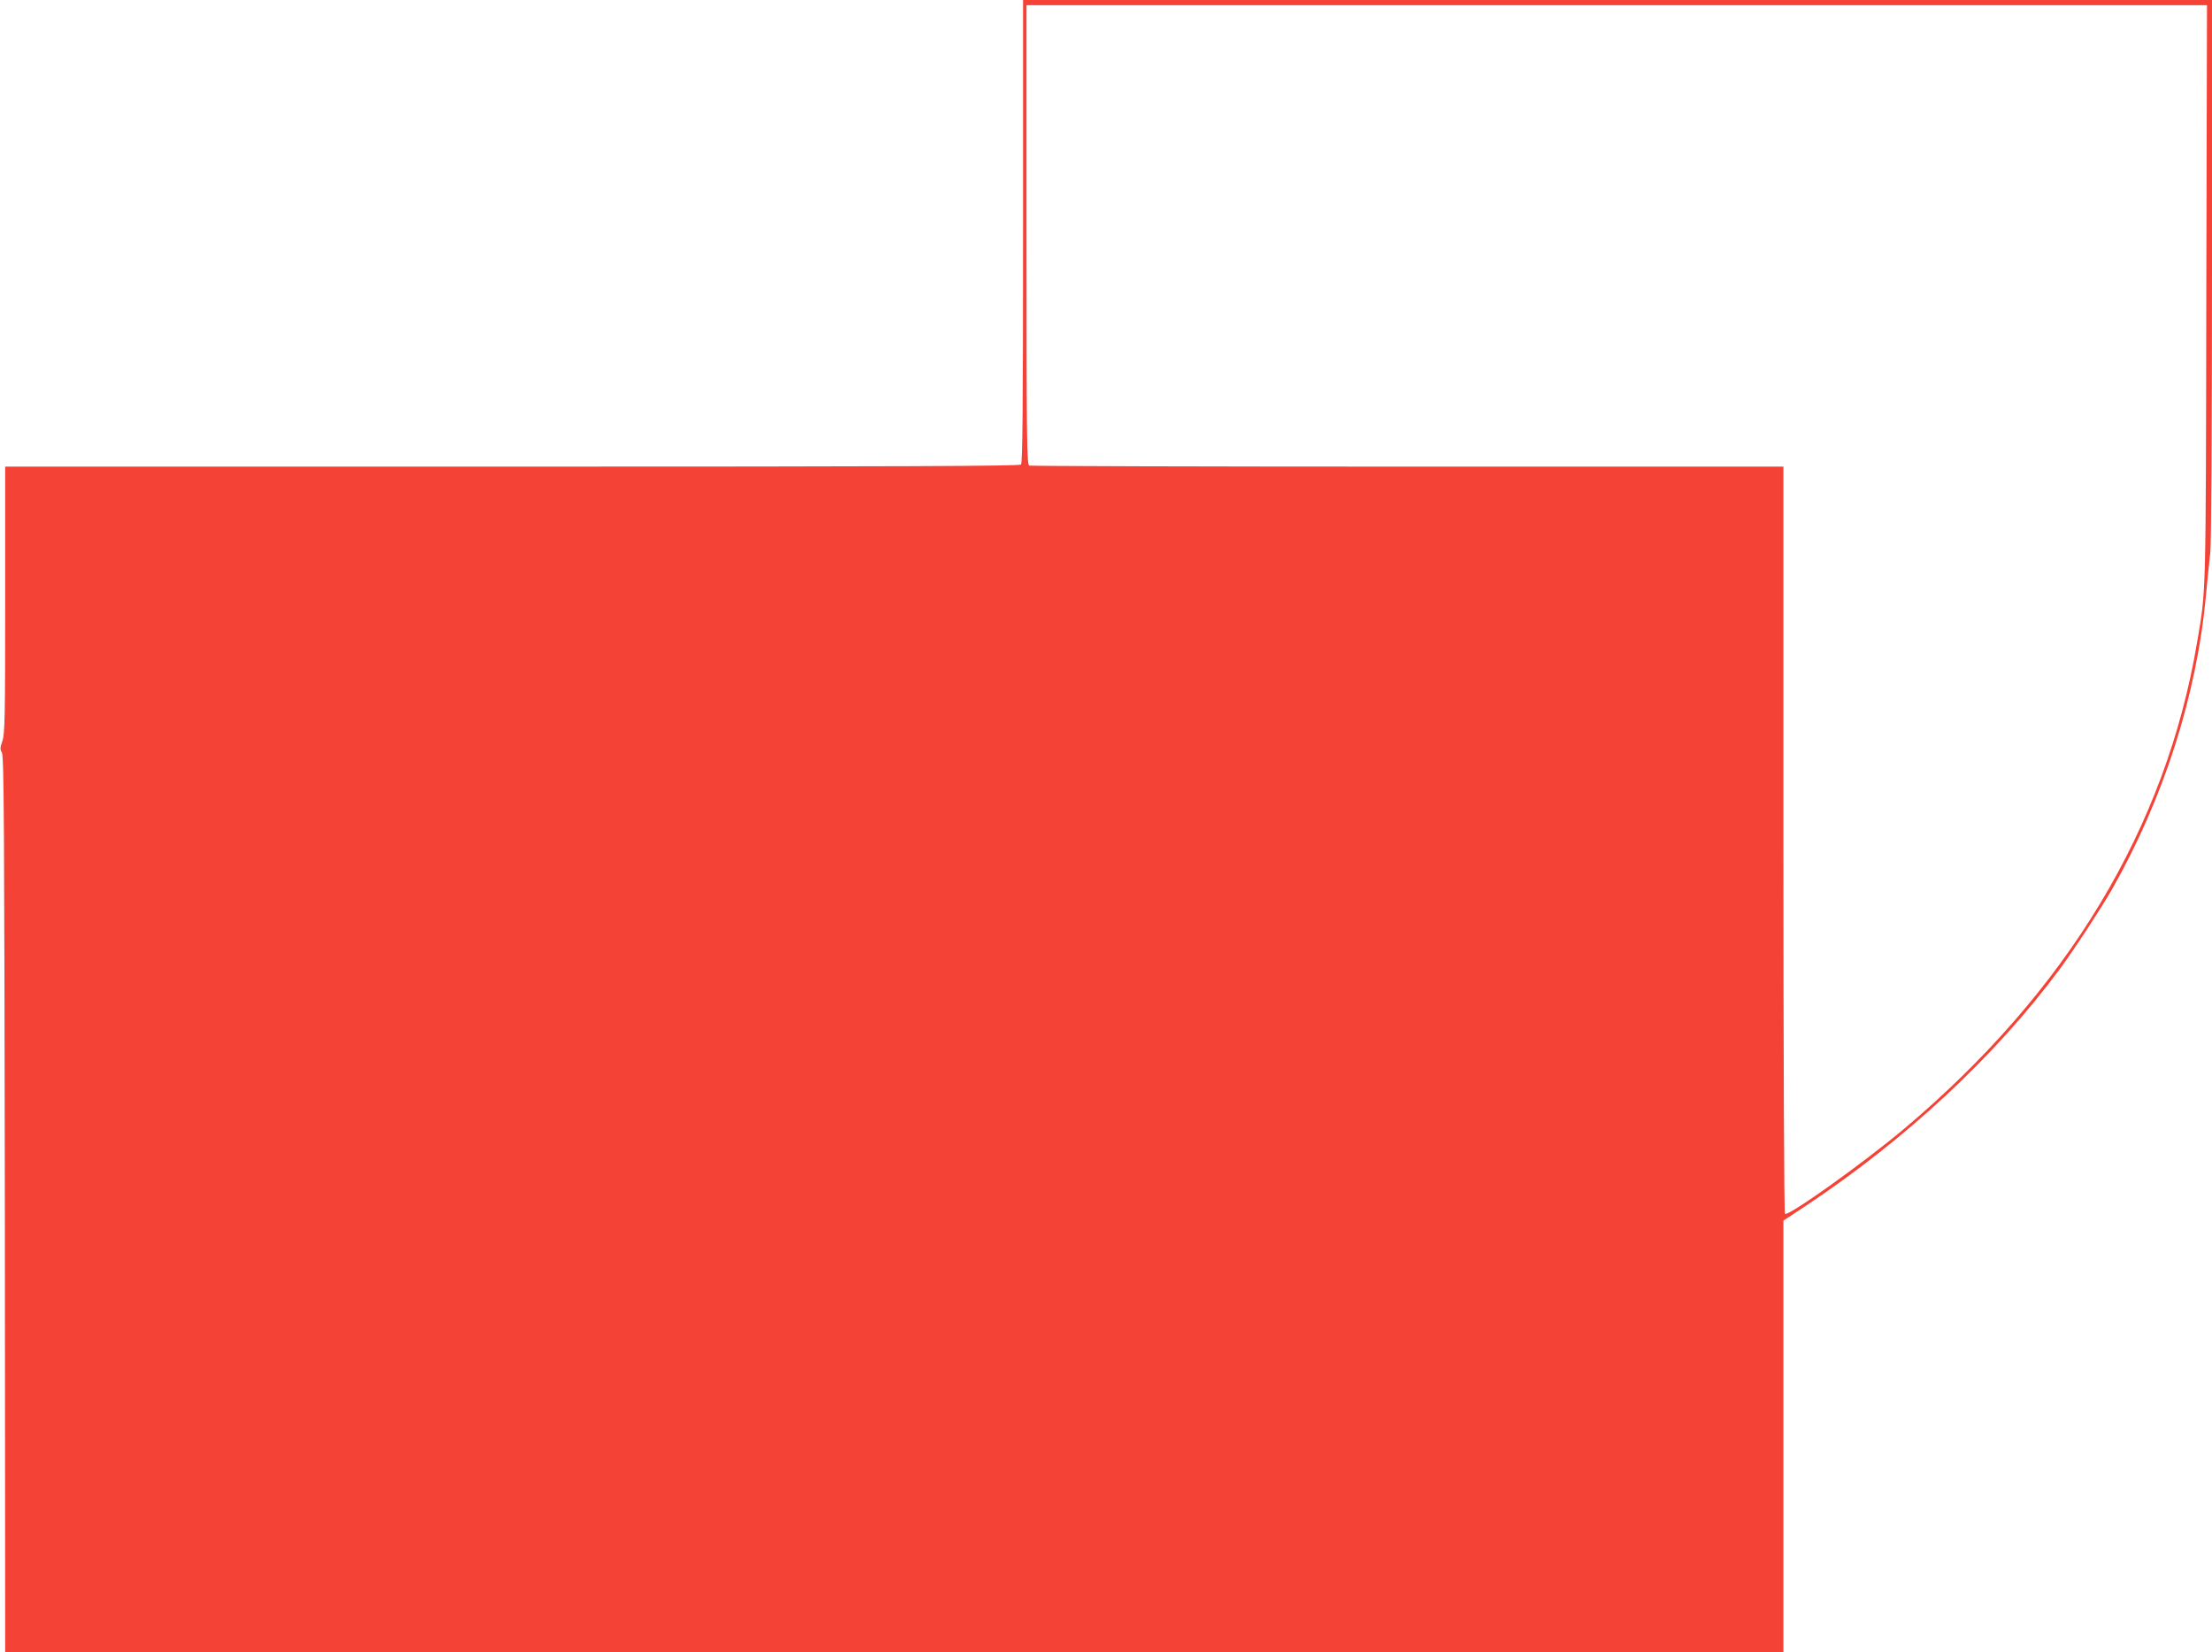 <?xml version="1.0" standalone="no"?>
<!DOCTYPE svg PUBLIC "-//W3C//DTD SVG 20010904//EN"
 "http://www.w3.org/TR/2001/REC-SVG-20010904/DTD/svg10.dtd">
<svg version="1.0" xmlns="http://www.w3.org/2000/svg"
 width="1280pt" height="956pt" viewBox="0 0 1280 956"
 preserveAspectRatio="xMidYMid meet">
<g transform="translate(0,956) scale(0.1,-0.1)"
fill="#f44336" stroke="none">
<path d="M5920 8222 c0 -1027 -3 -1341 -12 -1350 -9 -9 -677 -12 -2945 -12
l-2933 0 0 -770 c0 -681 -2 -775 -16 -817 -14 -40 -14 -50 -3 -68 12 -17 14
-446 17 -2612 l2 -2593 5145 0 5145 0 0 1248 0 1249 133 88 c579 385 1096 867
1465 1366 85 115 241 354 304 464 299 526 490 1123 543 1700 8 88 20 199 25
246 6 54 10 672 10 1643 l0 1556 -3440 0 -3440 0 0 -1338z m6847 -359 c-3
-1790 -1 -1710 -53 -2018 -180 -1073 -749 -2019 -1696 -2817 -232 -195 -667
-506 -689 -492 -5 3 -9 870 -9 2165 l0 2159 -2174 0 c-1196 0 -2181 3 -2190 6
-14 6 -16 132 -16 1335 l0 1329 3415 0 3416 0 -4 -1667z"/>
</g>
</svg>
